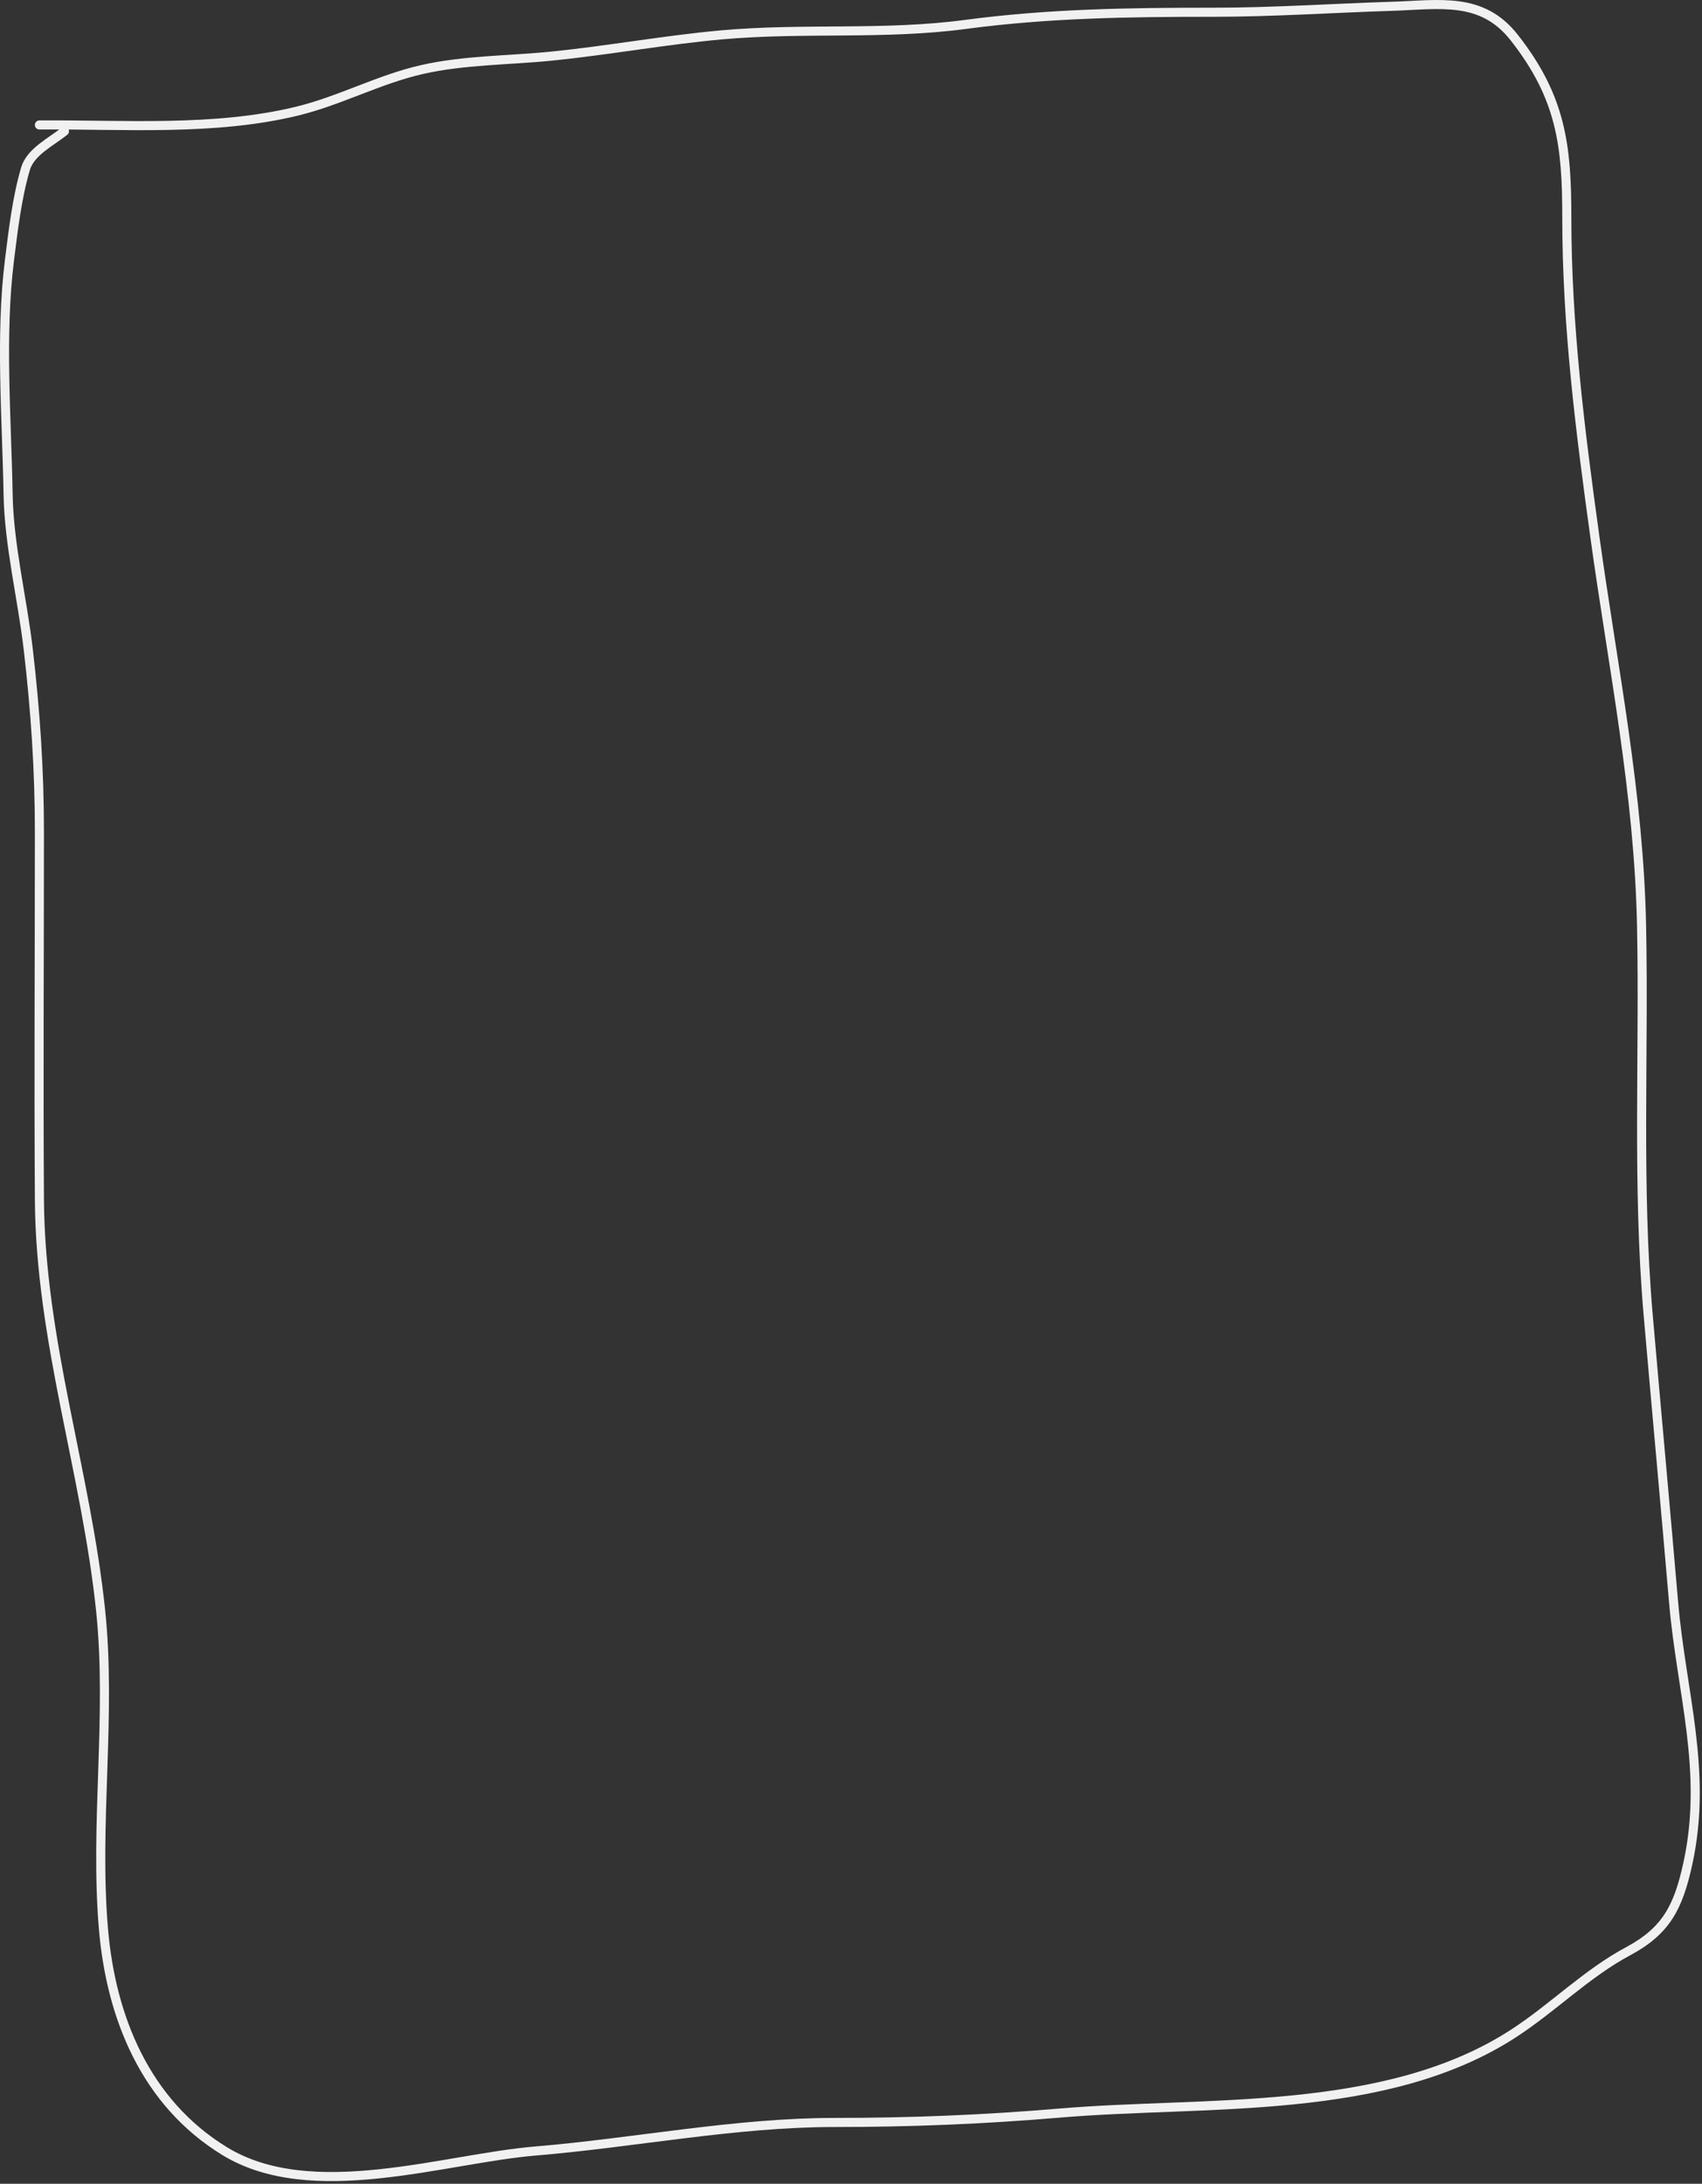 <?xml version="1.0" encoding="UTF-8"?> <svg xmlns="http://www.w3.org/2000/svg" width="375" height="481" viewBox="0 0 375 481" fill="none"><rect x="0" y="0" width="375" height="481" fill="#333333" stroke="none"/> <path d="M8.682 27.524C27.258 27.387 47.275 28.92 65.537 24.459C74.889 22.174 83.494 17.488 92.891 15.34C102.243 13.203 112.109 13.314 121.625 12.352C134.127 11.088 146.508 8.804 159.018 7.678C176.924 6.066 194.879 7.76 212.731 5.379C231.057 2.936 248.814 2.698 267.287 2.698C280.479 2.698 293.387 1.805 306.518 1.395C317.179 1.062 326.459 -0.865 333.643 8.291C343.985 21.472 345.213 32.076 345.213 47.829C345.213 71.74 348.146 94.734 351.419 118.399C355.41 147.257 361.106 174.728 361.687 204.064C362.252 232.606 360.667 261.185 363.143 289.653C364.975 310.723 366.929 331.789 368.736 352.867C370.445 372.8 376.325 390.159 371.878 410.488C369.789 420.037 367.151 425.272 358.698 429.797C349.527 434.707 342.185 442.234 333.489 447.88C305.189 466.257 265.627 462.699 233.496 465.427C216.771 466.847 200.688 467.496 183.844 467.496C162.073 467.496 139.778 471.966 118.024 473.779C97.756 475.468 68.635 485.562 49.446 473.779C32.066 463.107 24.433 444.385 22.781 424.74C20.829 401.53 24.591 377.866 22.168 354.706C18.97 324.152 8.879 295.272 8.682 264.137C8.511 237.168 8.682 210.192 8.682 183.223C8.682 169.511 7.809 156.647 6.23 143.072C4.928 131.873 1.983 120.132 1.786 108.898C1.492 92.165 0.009 73.921 2.092 57.254C2.915 50.673 3.745 43.543 5.617 37.178C6.72 33.43 11.227 31.281 14.199 28.903" stroke="#F1F1F1" stroke-width="2" stroke-linecap="round"></path> </svg> 